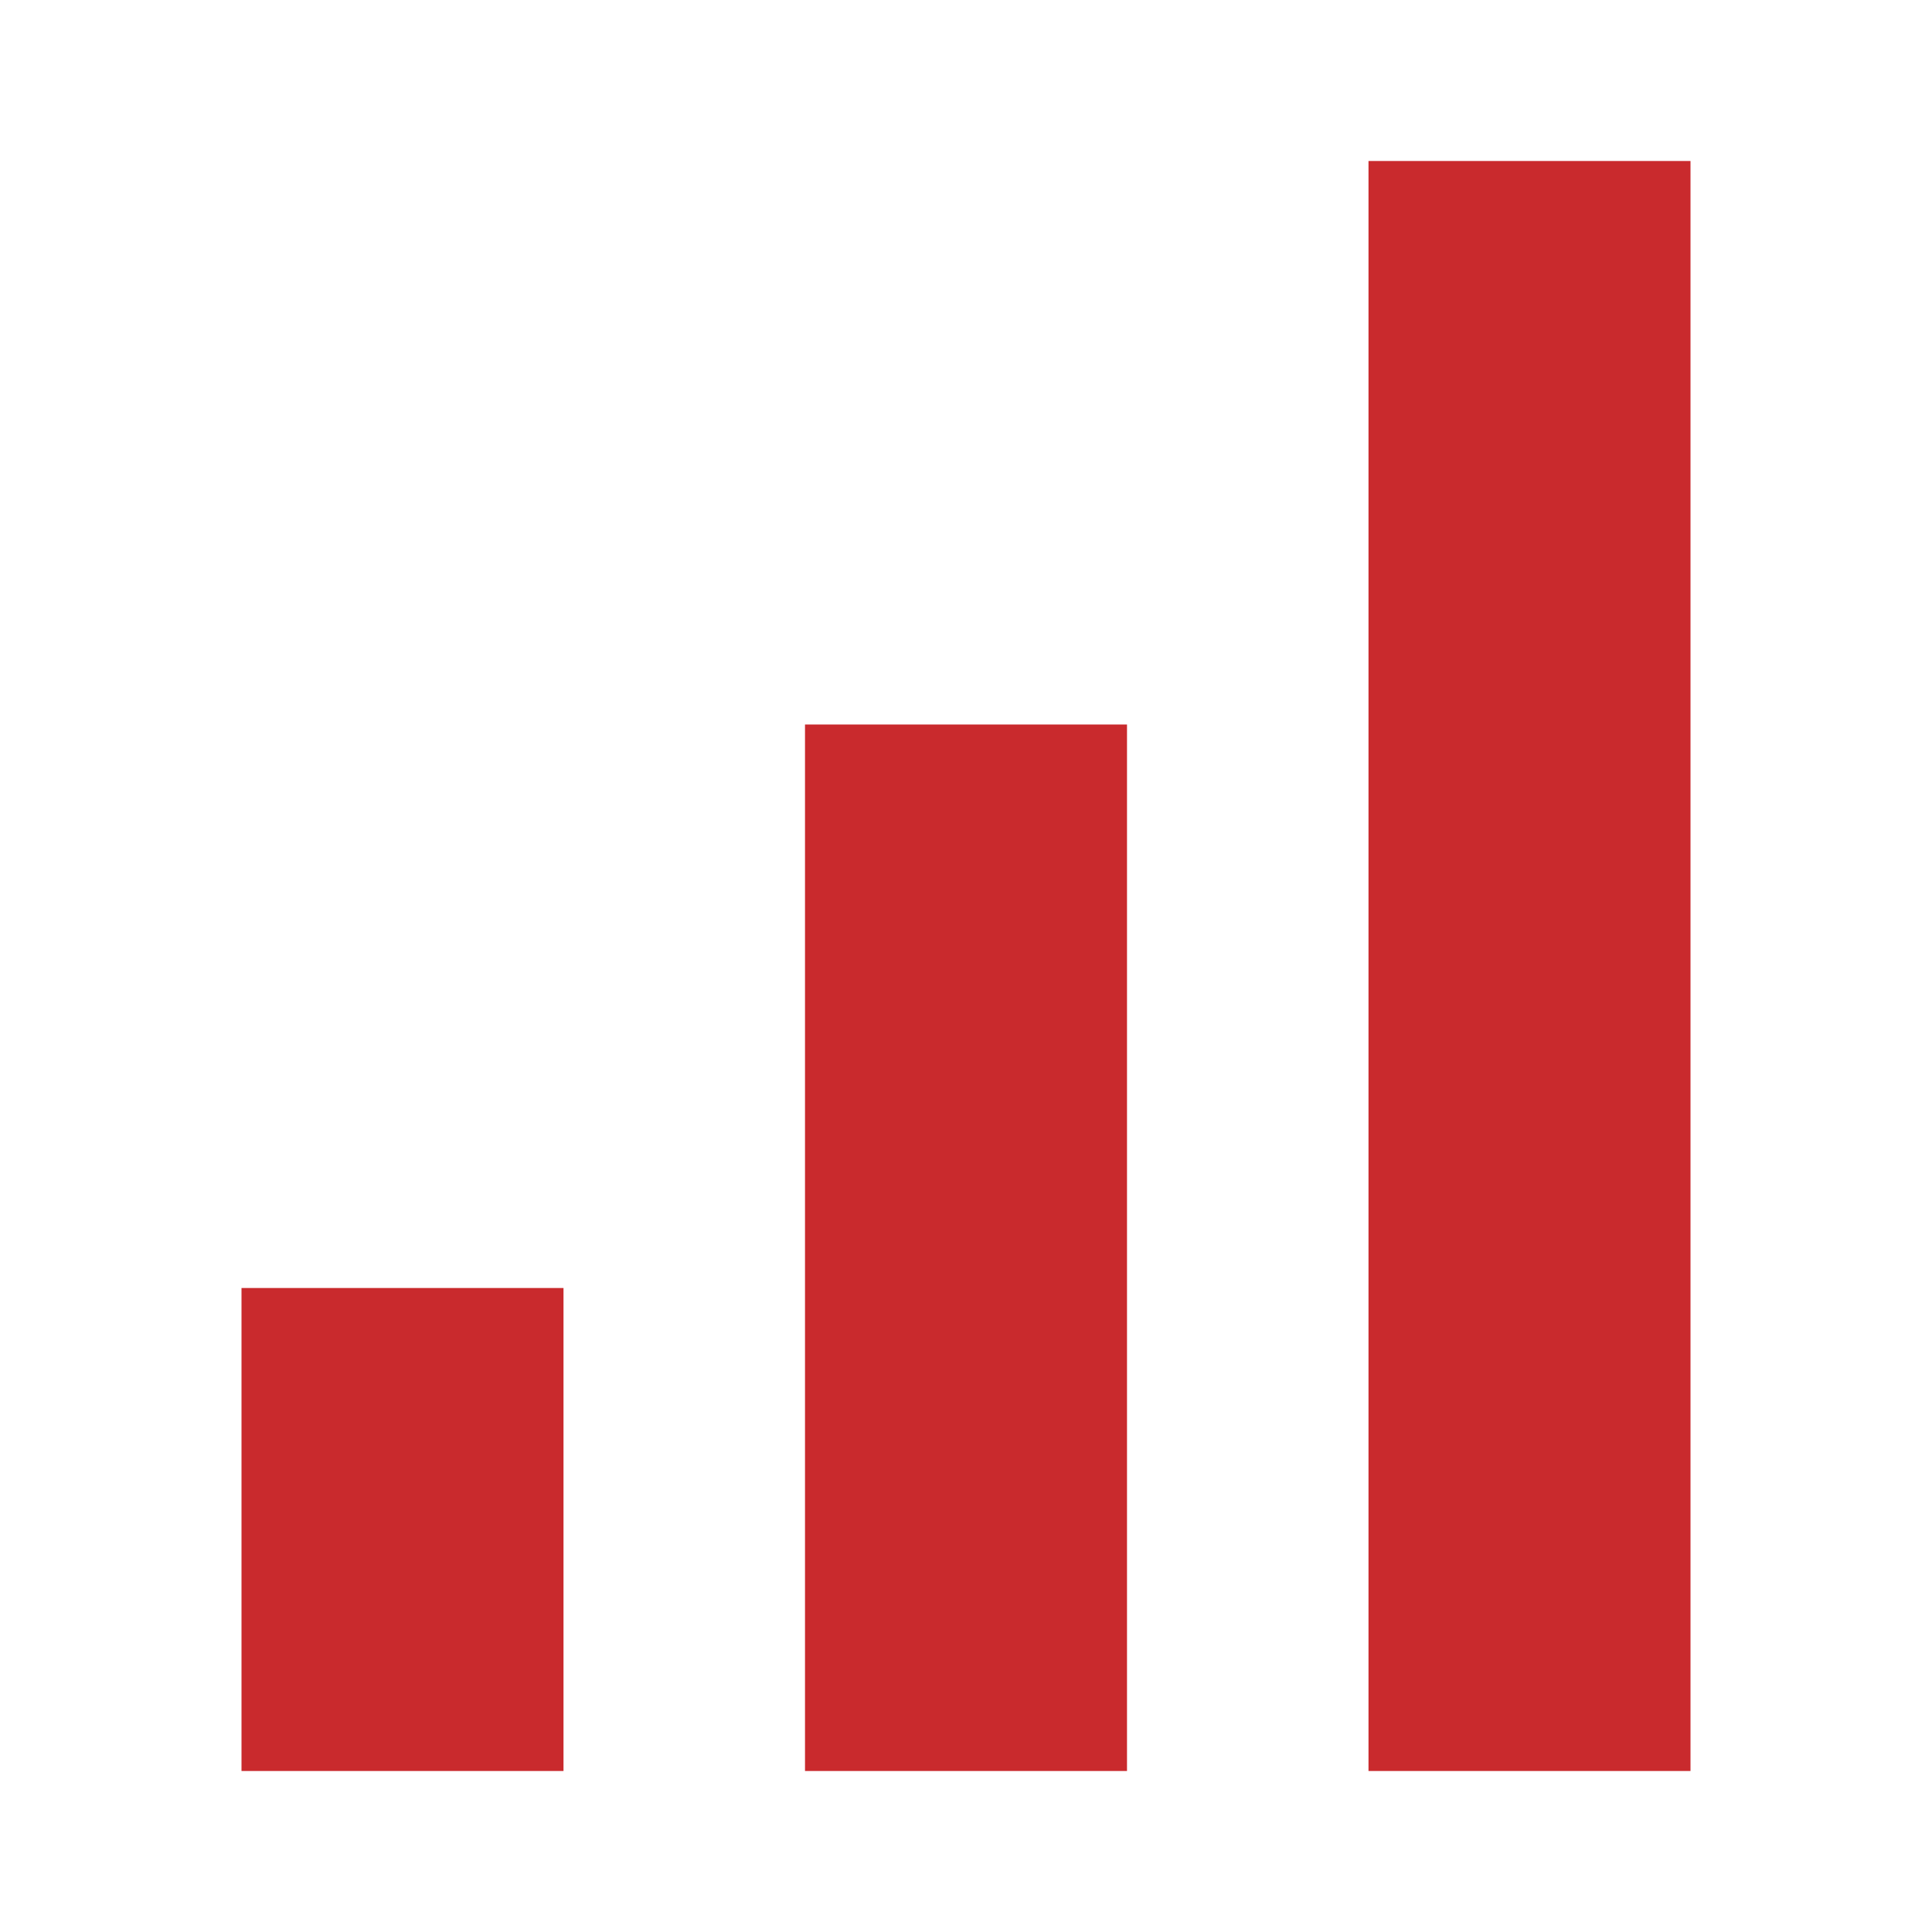 <svg xmlns="http://www.w3.org/2000/svg" width="24" height="24" viewBox="0 0 24 24">
  <g id="Layer_2" data-name="Layer 2" transform="translate(0 -0.129)">
    <g id="invisible_box" data-name="invisible box">
      <rect id="Rectangle_58" data-name="Rectangle 58" width="24" height="24" transform="translate(0 0.129)" fill="none"/>
    </g>
    <g id="Layer_7" data-name="Layer 7" transform="translate(4.016 2.262)">
      <g id="Group_128" data-name="Group 128">
        <rect id="Rectangle_59" data-name="Rectangle 59" width="4" height="20" transform="translate(12.984 -0.133)" fill="#c92a2d"/>
        <rect id="Rectangle_60" data-name="Rectangle 60" width="4" height="13" transform="translate(5.984 6.867)" fill="#c92a2d"/>
        <rect id="Rectangle_61" data-name="Rectangle 61" width="4" height="6" transform="translate(-1.016 13.867)" fill="#c92a2d"/>
      </g>
    </g>
  </g>
</svg>
